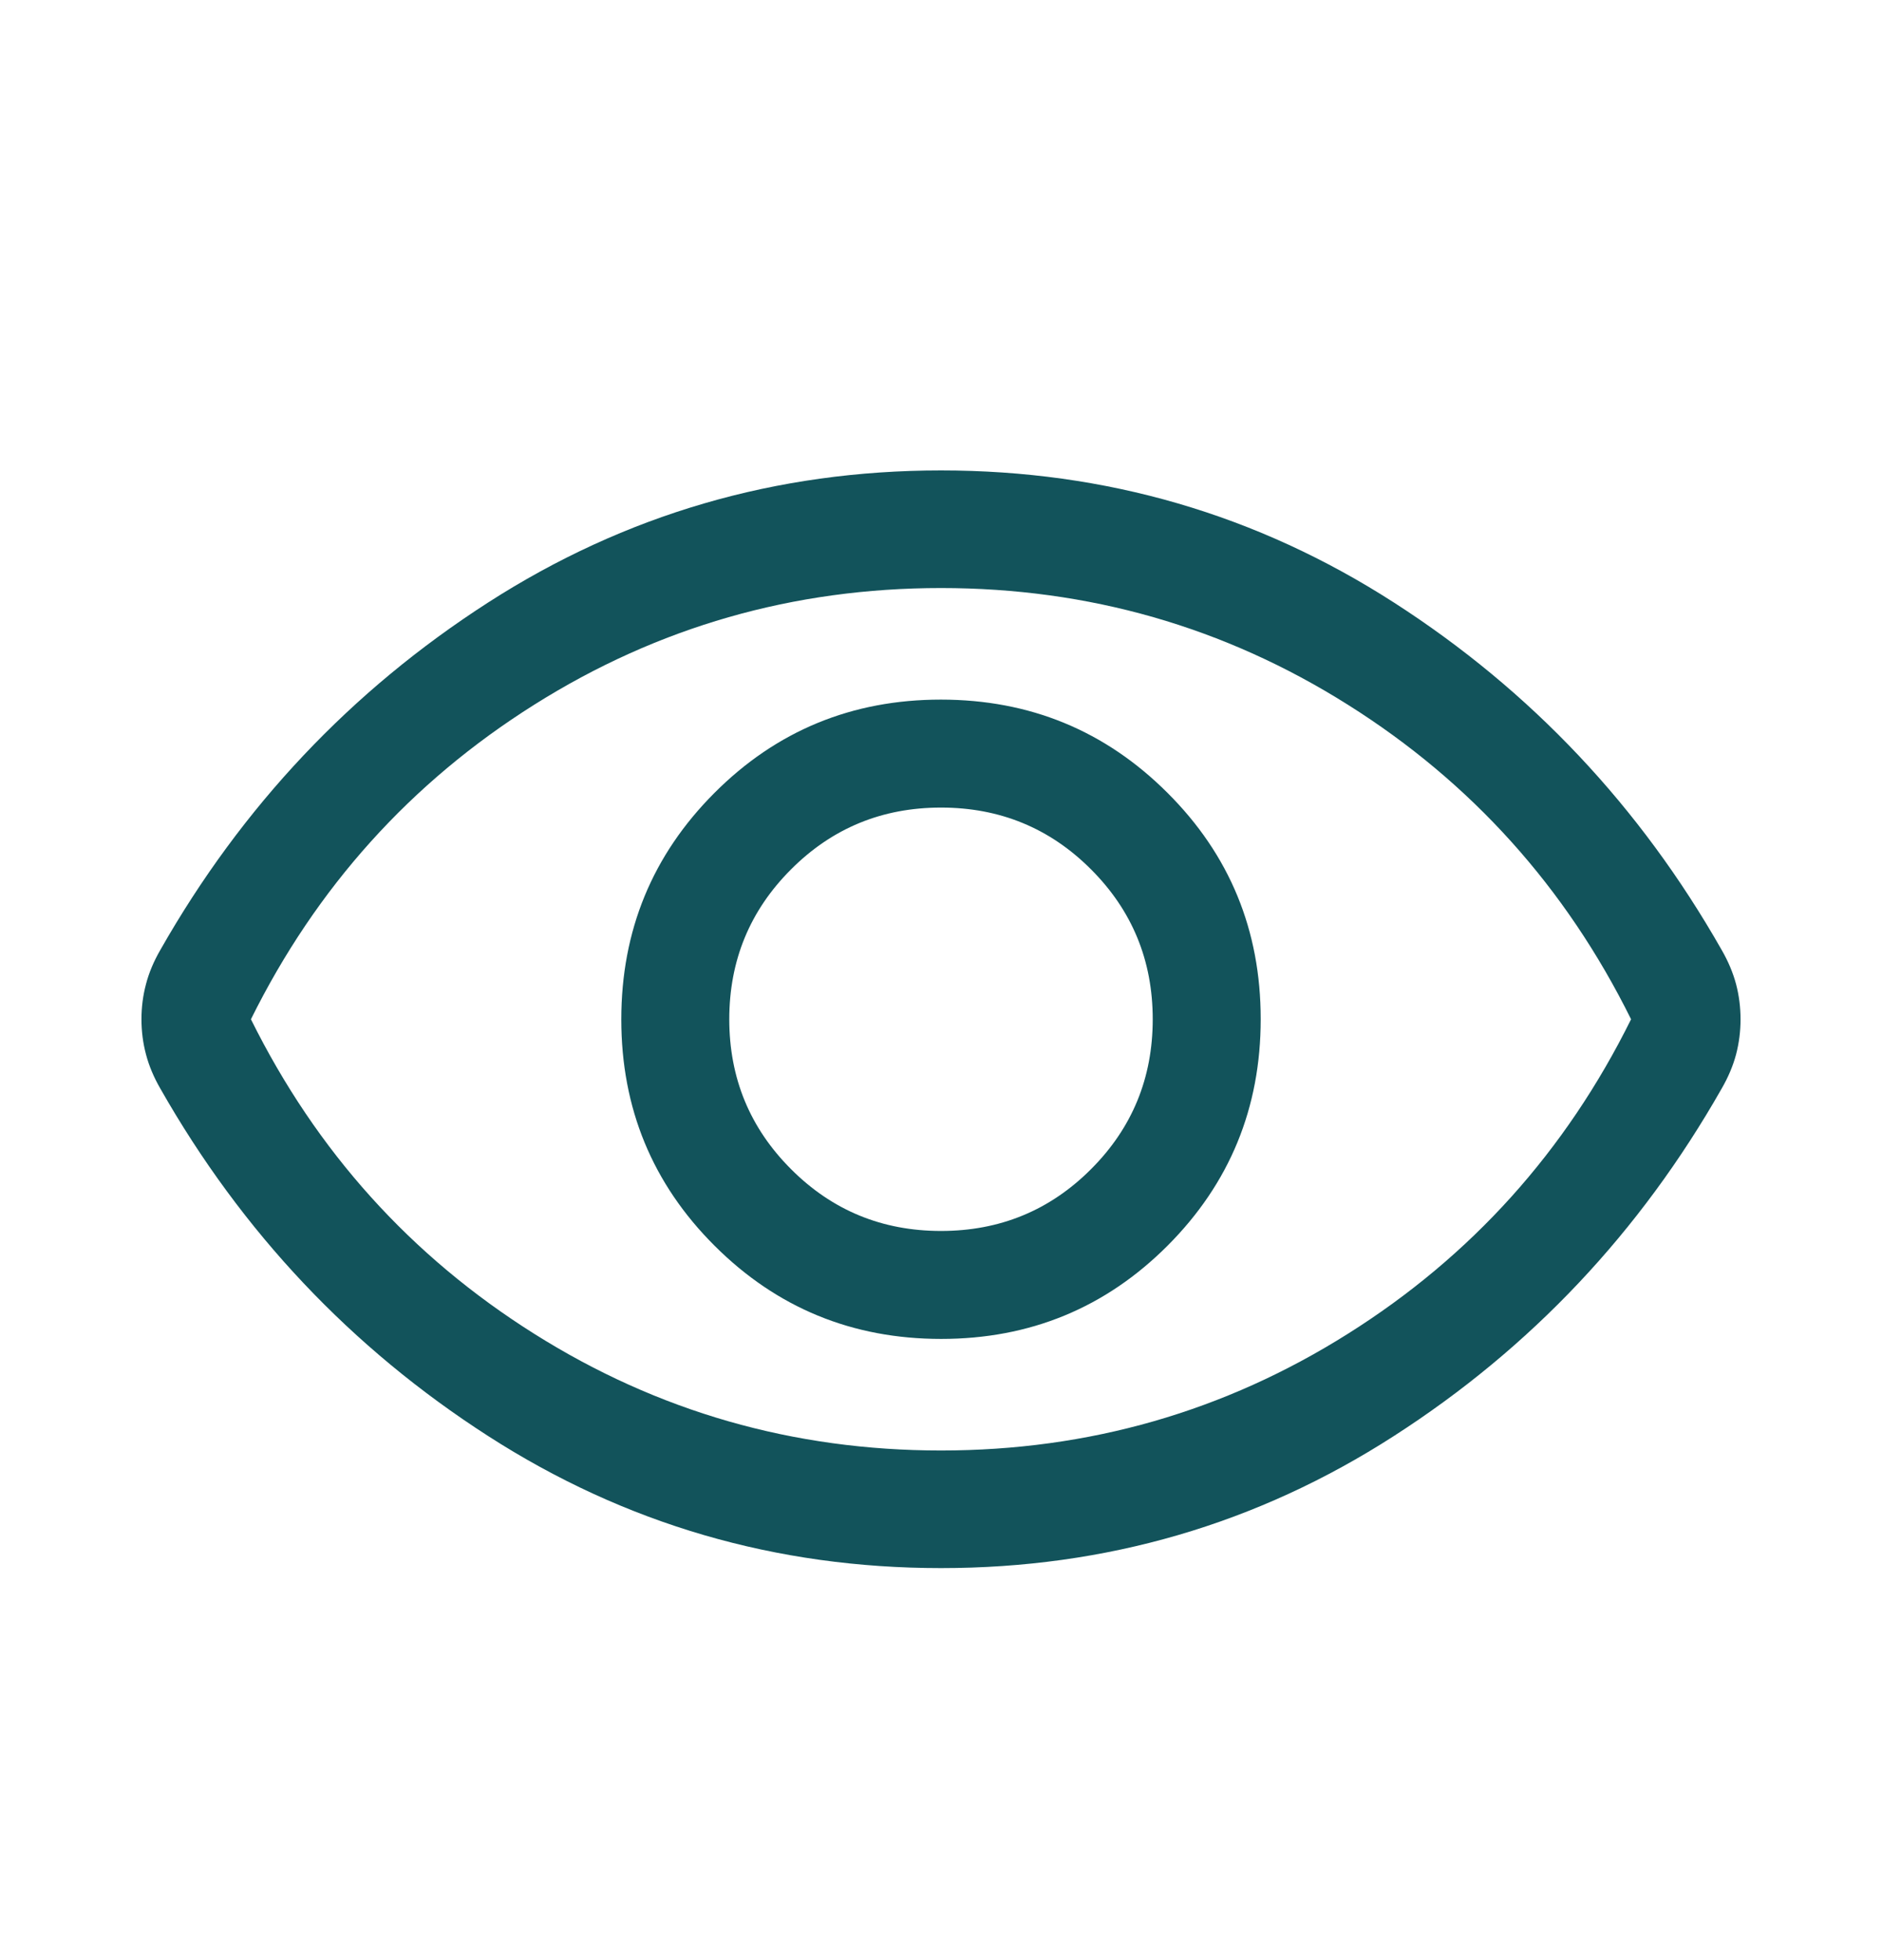 <svg width="24" height="25" viewBox="0 0 24 25" fill="none" xmlns="http://www.w3.org/2000/svg">
<g id="visibility">
<mask id="mask0_3047_60306" style="mask-type:alpha" maskUnits="userSpaceOnUse" x="0" y="0" width="24" height="25">
<rect id="Bounding box" x="24" y="24.5" width="24" height="24" transform="rotate(180 24 24.5)" fill="#D9D9D9"/>
</mask>
<g mask="url(#mask0_3047_60306)">
<path id="visibility_2" d="M11.998 8.923C10.865 8.923 9.902 9.32 9.111 10.113C8.319 10.906 7.923 11.869 7.923 13.002C7.923 14.135 8.32 15.098 9.113 15.889C9.906 16.681 10.869 17.077 12.002 17.077C13.136 17.077 14.098 16.68 14.89 15.887C15.681 15.094 16.077 14.131 16.077 12.998C16.077 11.865 15.681 10.902 14.887 10.111C14.094 9.319 13.131 8.923 11.998 8.923ZM12 10.3C12.75 10.3 13.388 10.562 13.913 11.088C14.438 11.613 14.7 12.25 14.7 13C14.7 13.75 14.438 14.387 13.913 14.912C13.388 15.438 12.75 15.7 12 15.7C11.25 15.7 10.613 15.438 10.088 14.912C9.563 14.387 9.3 13.75 9.3 13C9.3 12.25 9.563 11.613 10.088 11.088C10.613 10.562 11.25 10.3 12 10.3ZM12 6C14.105 6 16.031 6.562 17.776 7.685C19.522 8.808 20.915 10.285 21.956 12.117C22.039 12.261 22.1 12.406 22.139 12.552C22.177 12.697 22.196 12.847 22.196 13.001C22.196 13.154 22.177 13.303 22.139 13.449C22.1 13.595 22.039 13.739 21.956 13.883C20.915 15.715 19.522 17.192 17.776 18.315C16.031 19.439 14.105 20 12 20C9.895 20 7.97 19.439 6.224 18.315C4.479 17.192 3.085 15.715 2.044 13.883C1.961 13.739 1.9 13.594 1.862 13.449C1.823 13.303 1.804 13.153 1.804 12.999C1.804 12.846 1.823 12.697 1.862 12.551C1.9 12.405 1.961 12.261 2.044 12.117C3.085 10.285 4.479 8.808 6.224 7.685C7.97 6.562 9.895 6 12 6ZM12 7.5C10.117 7.5 8.388 7.996 6.813 8.988C5.238 9.979 4.034 11.317 3.2 13C4.034 14.683 5.238 16.021 6.813 17.012C8.388 18.004 10.117 18.5 12 18.5C13.883 18.5 15.613 18.004 17.188 17.012C18.763 16.021 19.967 14.683 20.8 13C19.967 11.317 18.763 9.979 17.188 8.988C15.613 7.996 13.883 7.5 12 7.5Z" fill="#12535B"/>
</g>
</g>
</svg>
